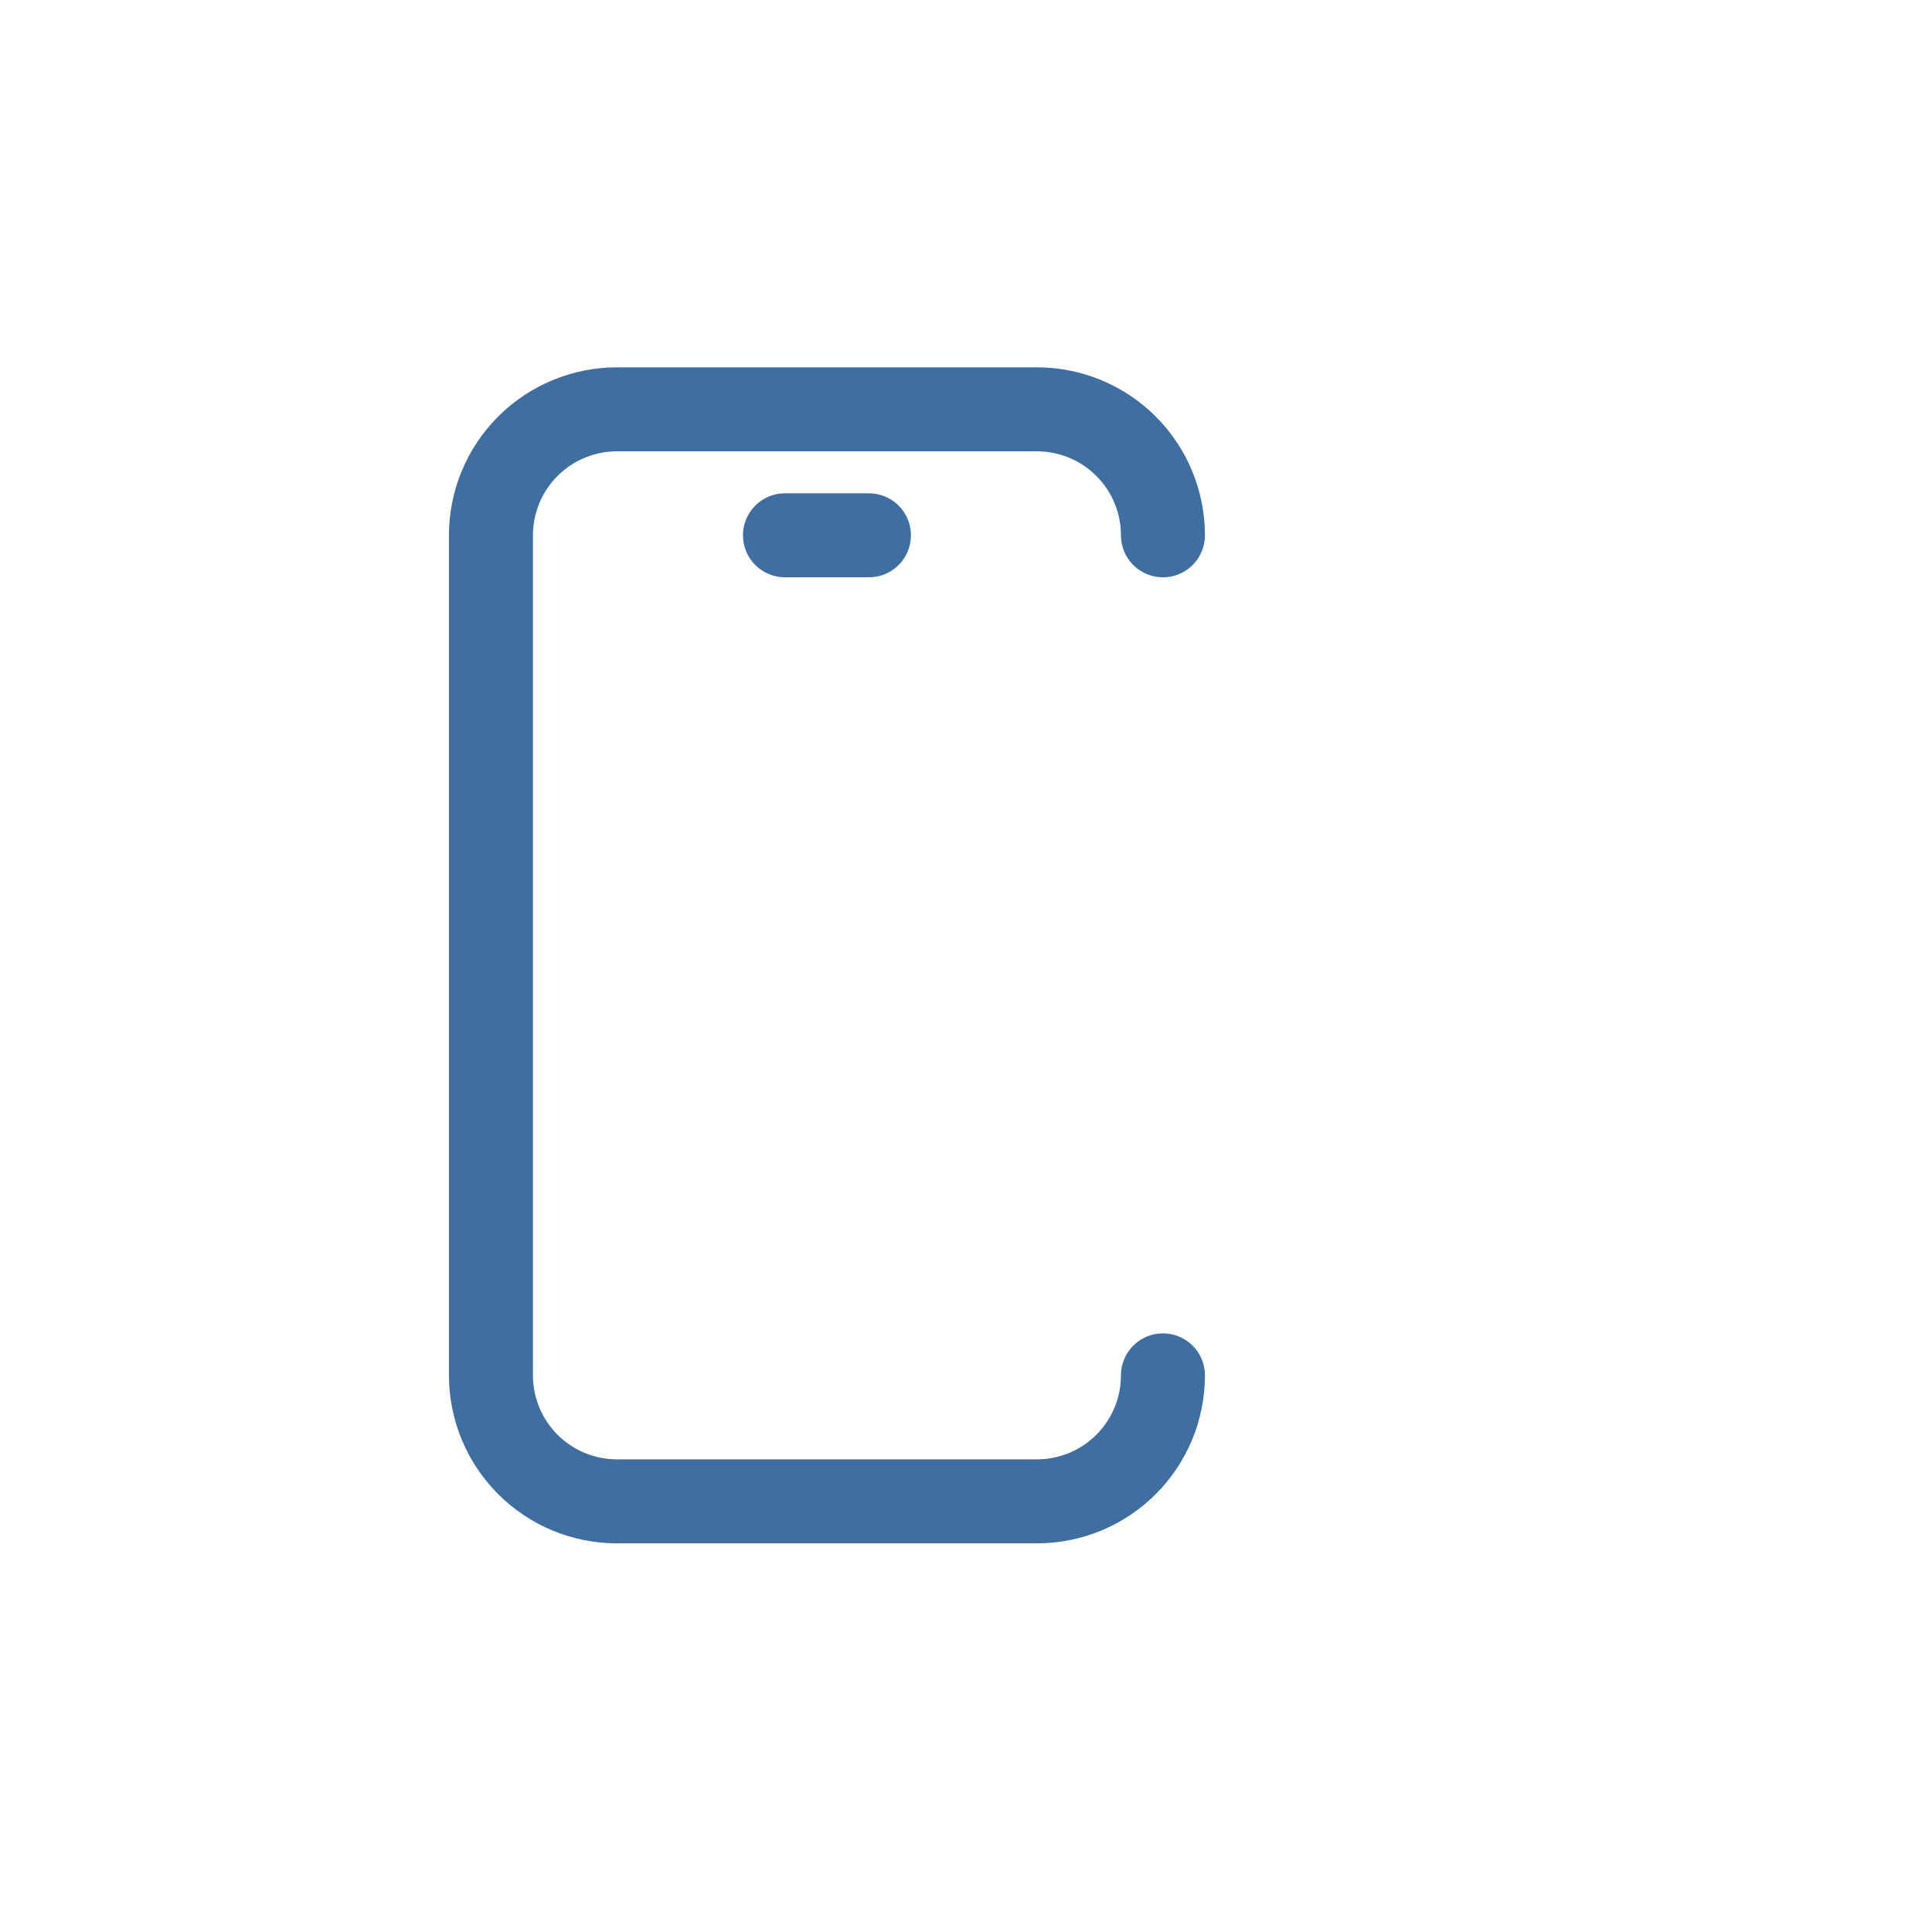 <svg width="115" height="115" viewBox="0 0 115 115" fill="none" xmlns="http://www.w3.org/2000/svg">
<g clip-path="url(#clip0_308_384131)">
<g opacity="0.8">
<path d="M69.223 79.366C68.56 79.366 67.924 79.629 67.455 80.098C66.987 80.567 66.723 81.203 66.723 81.866C66.723 83.192 66.196 84.464 65.259 85.402C64.321 86.339 63.049 86.866 61.723 86.866H36.723C35.397 86.866 34.125 86.339 33.187 85.402C32.249 84.464 31.723 83.192 31.723 81.866V31.865C31.723 30.539 32.249 29.267 33.187 28.33C34.125 27.392 35.397 26.865 36.723 26.865H61.723C63.049 26.865 64.321 27.392 65.259 28.33C66.196 29.267 66.723 30.539 66.723 31.865C66.723 32.528 66.987 33.164 67.455 33.633C67.924 34.102 68.56 34.365 69.223 34.365C69.886 34.365 70.522 34.102 70.991 33.633C71.46 33.164 71.723 32.528 71.723 31.865C71.723 29.213 70.67 26.67 68.794 24.794C66.919 22.919 64.375 21.865 61.723 21.865H36.723C34.071 21.865 31.527 22.919 29.652 24.794C27.776 26.67 26.723 29.213 26.723 31.865V81.866C26.723 84.518 27.776 87.062 29.652 88.937C31.527 90.813 34.071 91.866 36.723 91.866H61.723C64.375 91.866 66.919 90.813 68.794 88.937C70.67 87.062 71.723 84.518 71.723 81.866C71.723 81.203 71.46 80.567 70.991 80.098C70.522 79.629 69.886 79.366 69.223 79.366Z" fill="#0F4A8A"/>
<path d="M46.723 29.363C46.06 29.363 45.424 29.627 44.955 30.096C44.486 30.564 44.223 31.2 44.223 31.863C44.223 32.526 44.486 33.162 44.955 33.631C45.424 34.1 46.06 34.363 46.723 34.363H51.723C52.386 34.363 53.022 34.1 53.491 33.631C53.959 33.162 54.223 32.526 54.223 31.863C54.223 31.2 53.959 30.564 53.491 30.096C53.022 29.627 52.386 29.363 51.723 29.363H46.723Z" fill="#0F4A8A"/>
</g>
</g>
<defs>
<clipPath id="clip0_308_384131">
<rect width="114.18" height="114.18" fill="white"/>
</clipPath>
</defs>
</svg>
